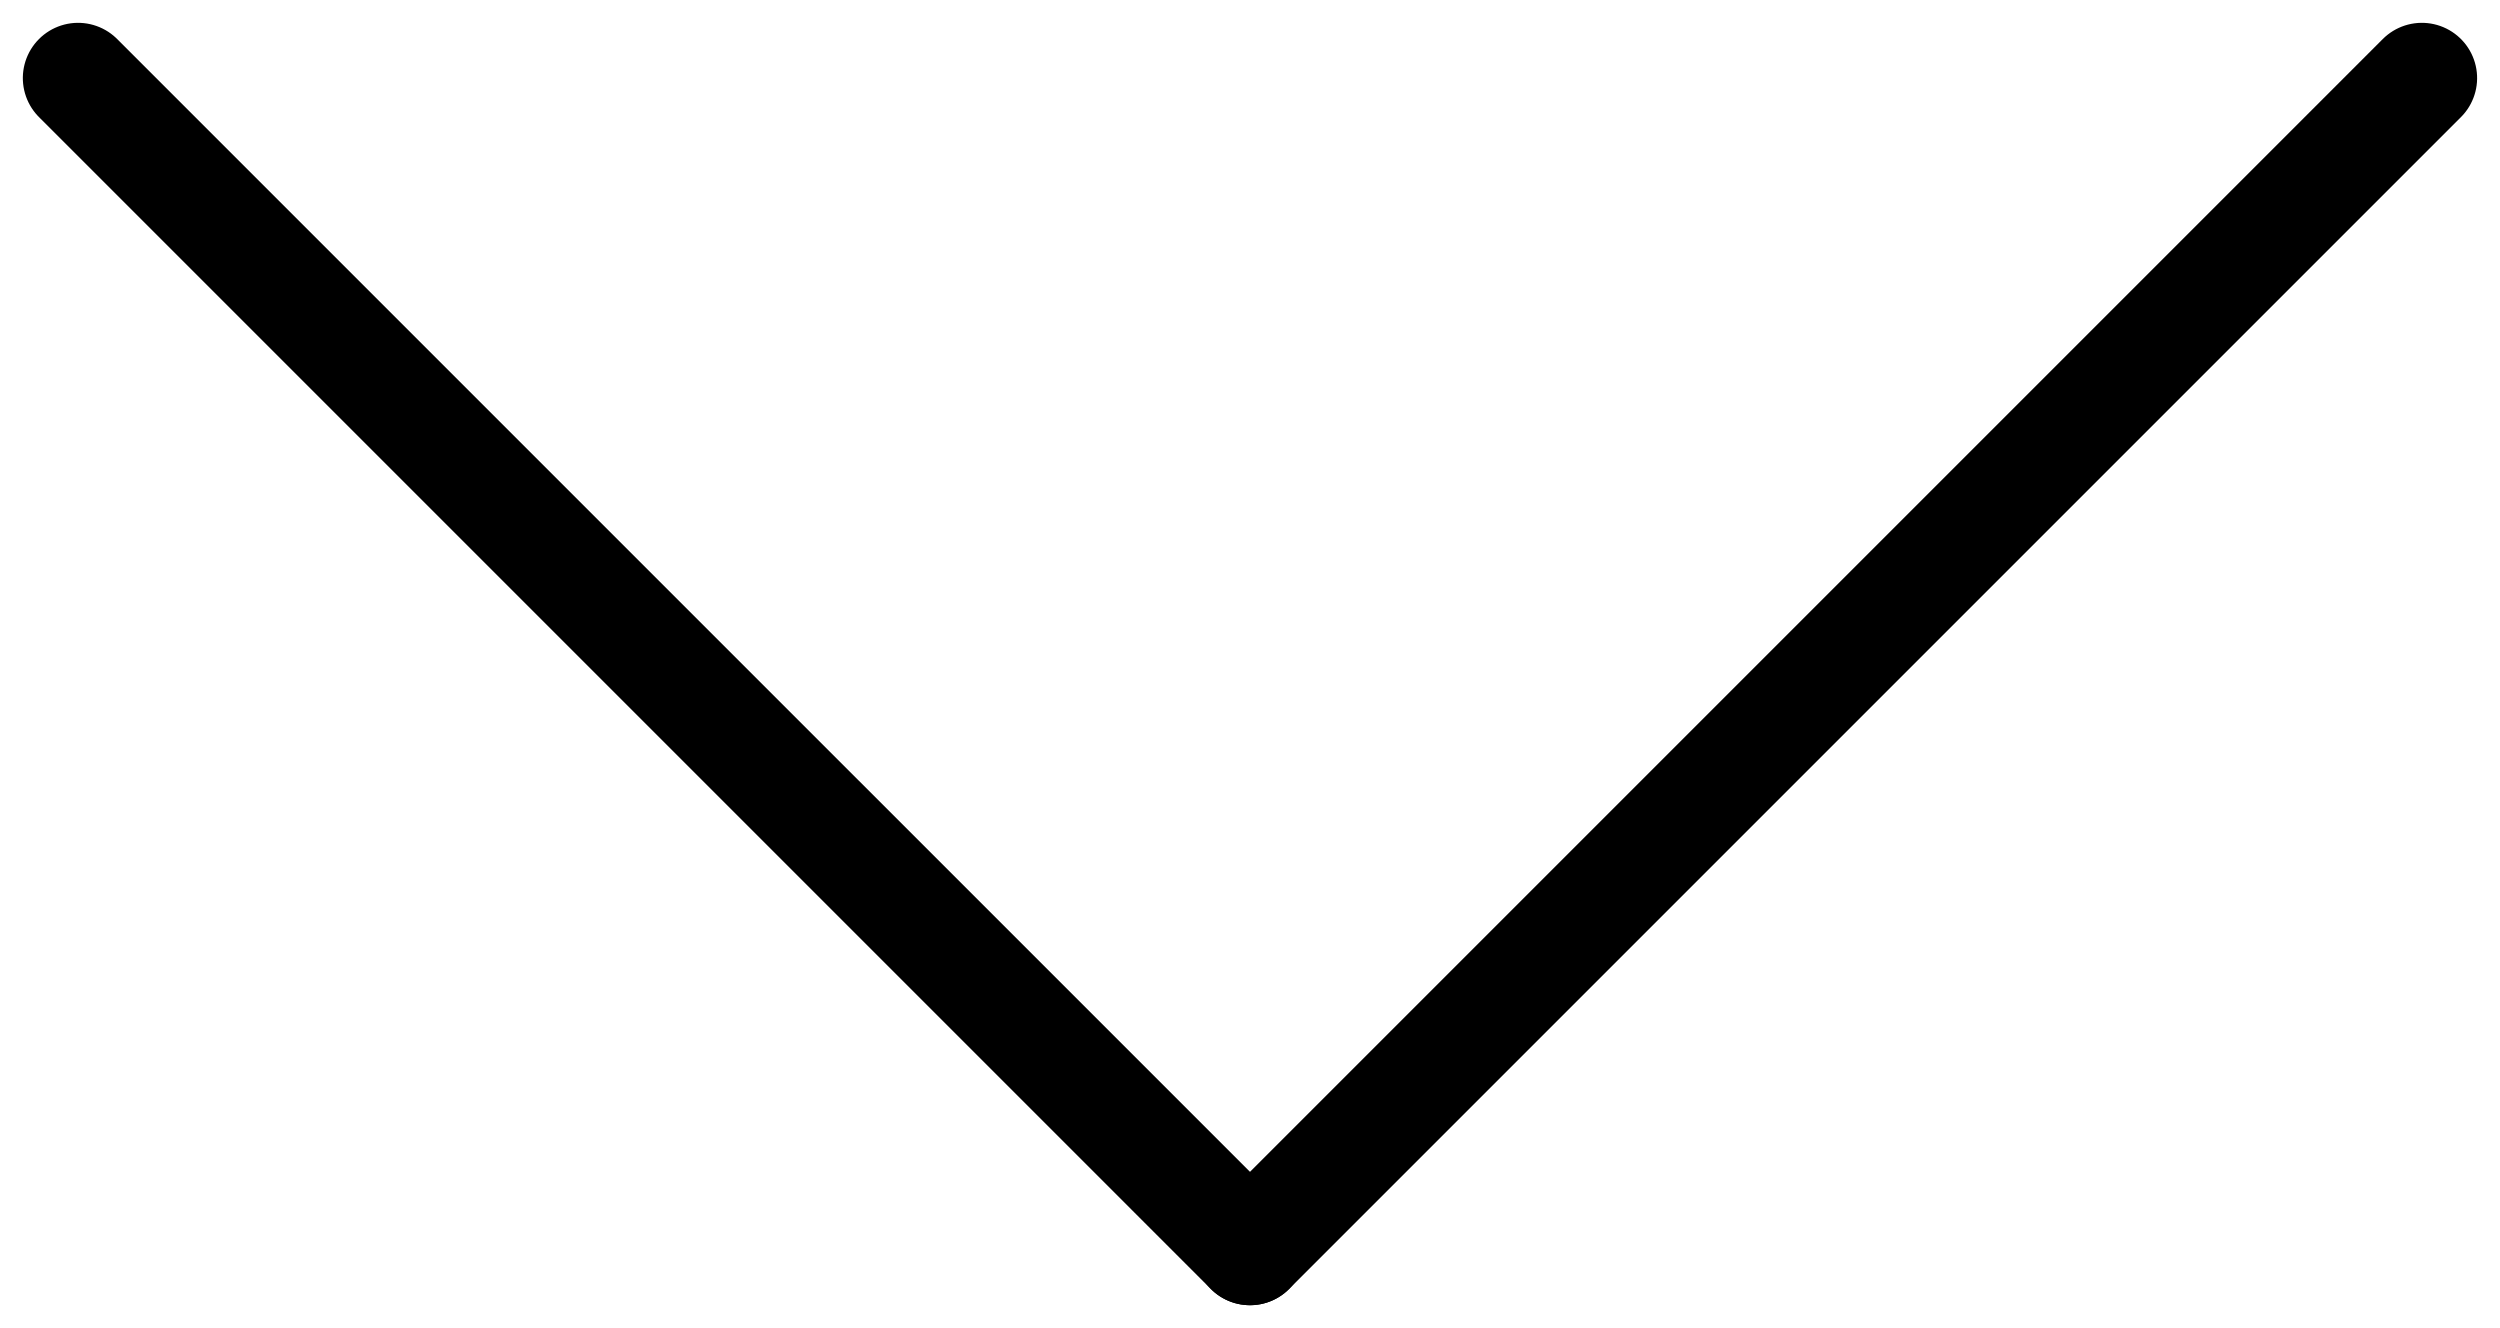 <svg xmlns="http://www.w3.org/2000/svg" width="22.627" height="12.021" viewBox="0 0 22.627 12.021">
  <g id="그룹_380" data-name="그룹 380" transform="translate(-493.561 1440.376) rotate(-135)">
    <line id="선_85" data-name="선 85" x2="15" transform="translate(653.5 1367.5)" fill="none" stroke="#000" stroke-linecap="round" stroke-width="1"/>
    <line id="선_86" data-name="선 86" y2="15" transform="translate(653.5 1367.5)" fill="none" stroke="#000" stroke-linecap="round" stroke-width="1"/>
  </g>
</svg>
